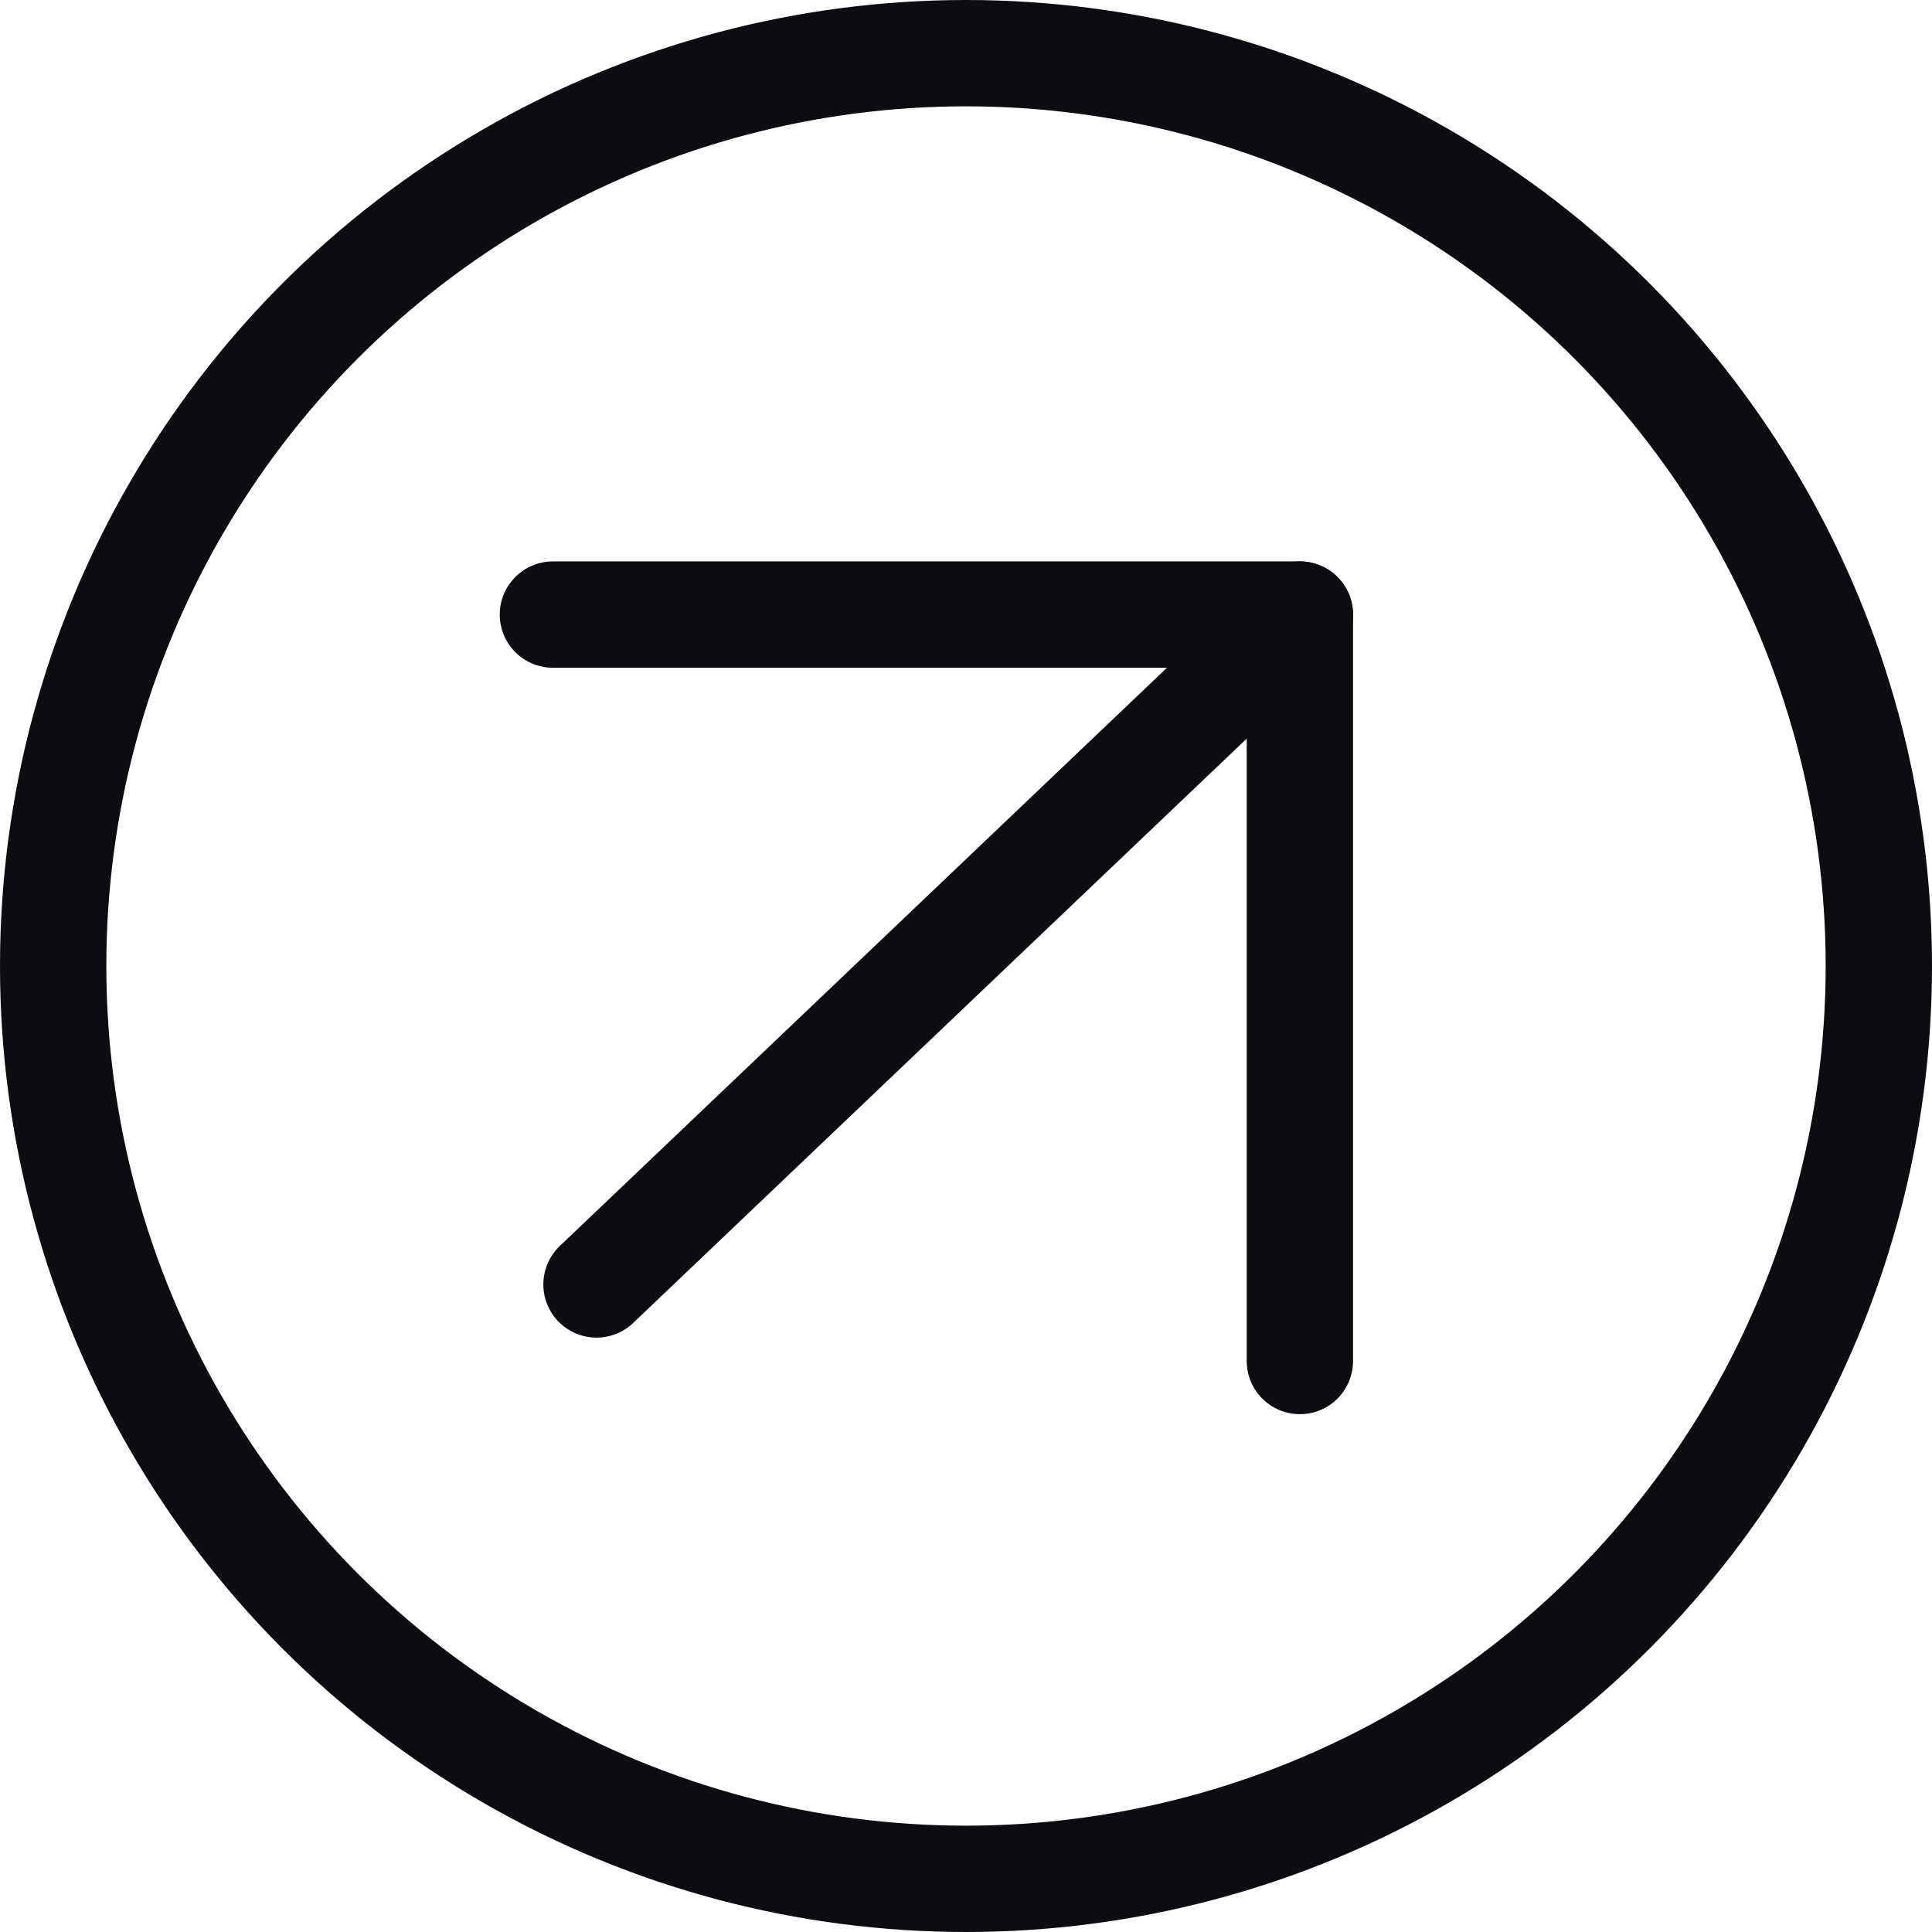 <?xml version="1.0" encoding="UTF-8"?><svg id="Capa_2" xmlns="http://www.w3.org/2000/svg" viewBox="0 0 36.34 36.34"><defs><style>.cls-1{fill:none;stroke:#0c0d10;stroke-linecap:round;stroke-linejoin:round;stroke-width:2px;}</style></defs><g id="avatar"><circle class="cls-1" cx="18.17" cy="18.17" r="17.17"/><polyline class="cls-1" points="24.45 25.6 24.45 11.56 10.4 11.56"/><line class="cls-1" x1="24.45" y1="11.56" x2="11.22" y2="24.16"/></g></svg>